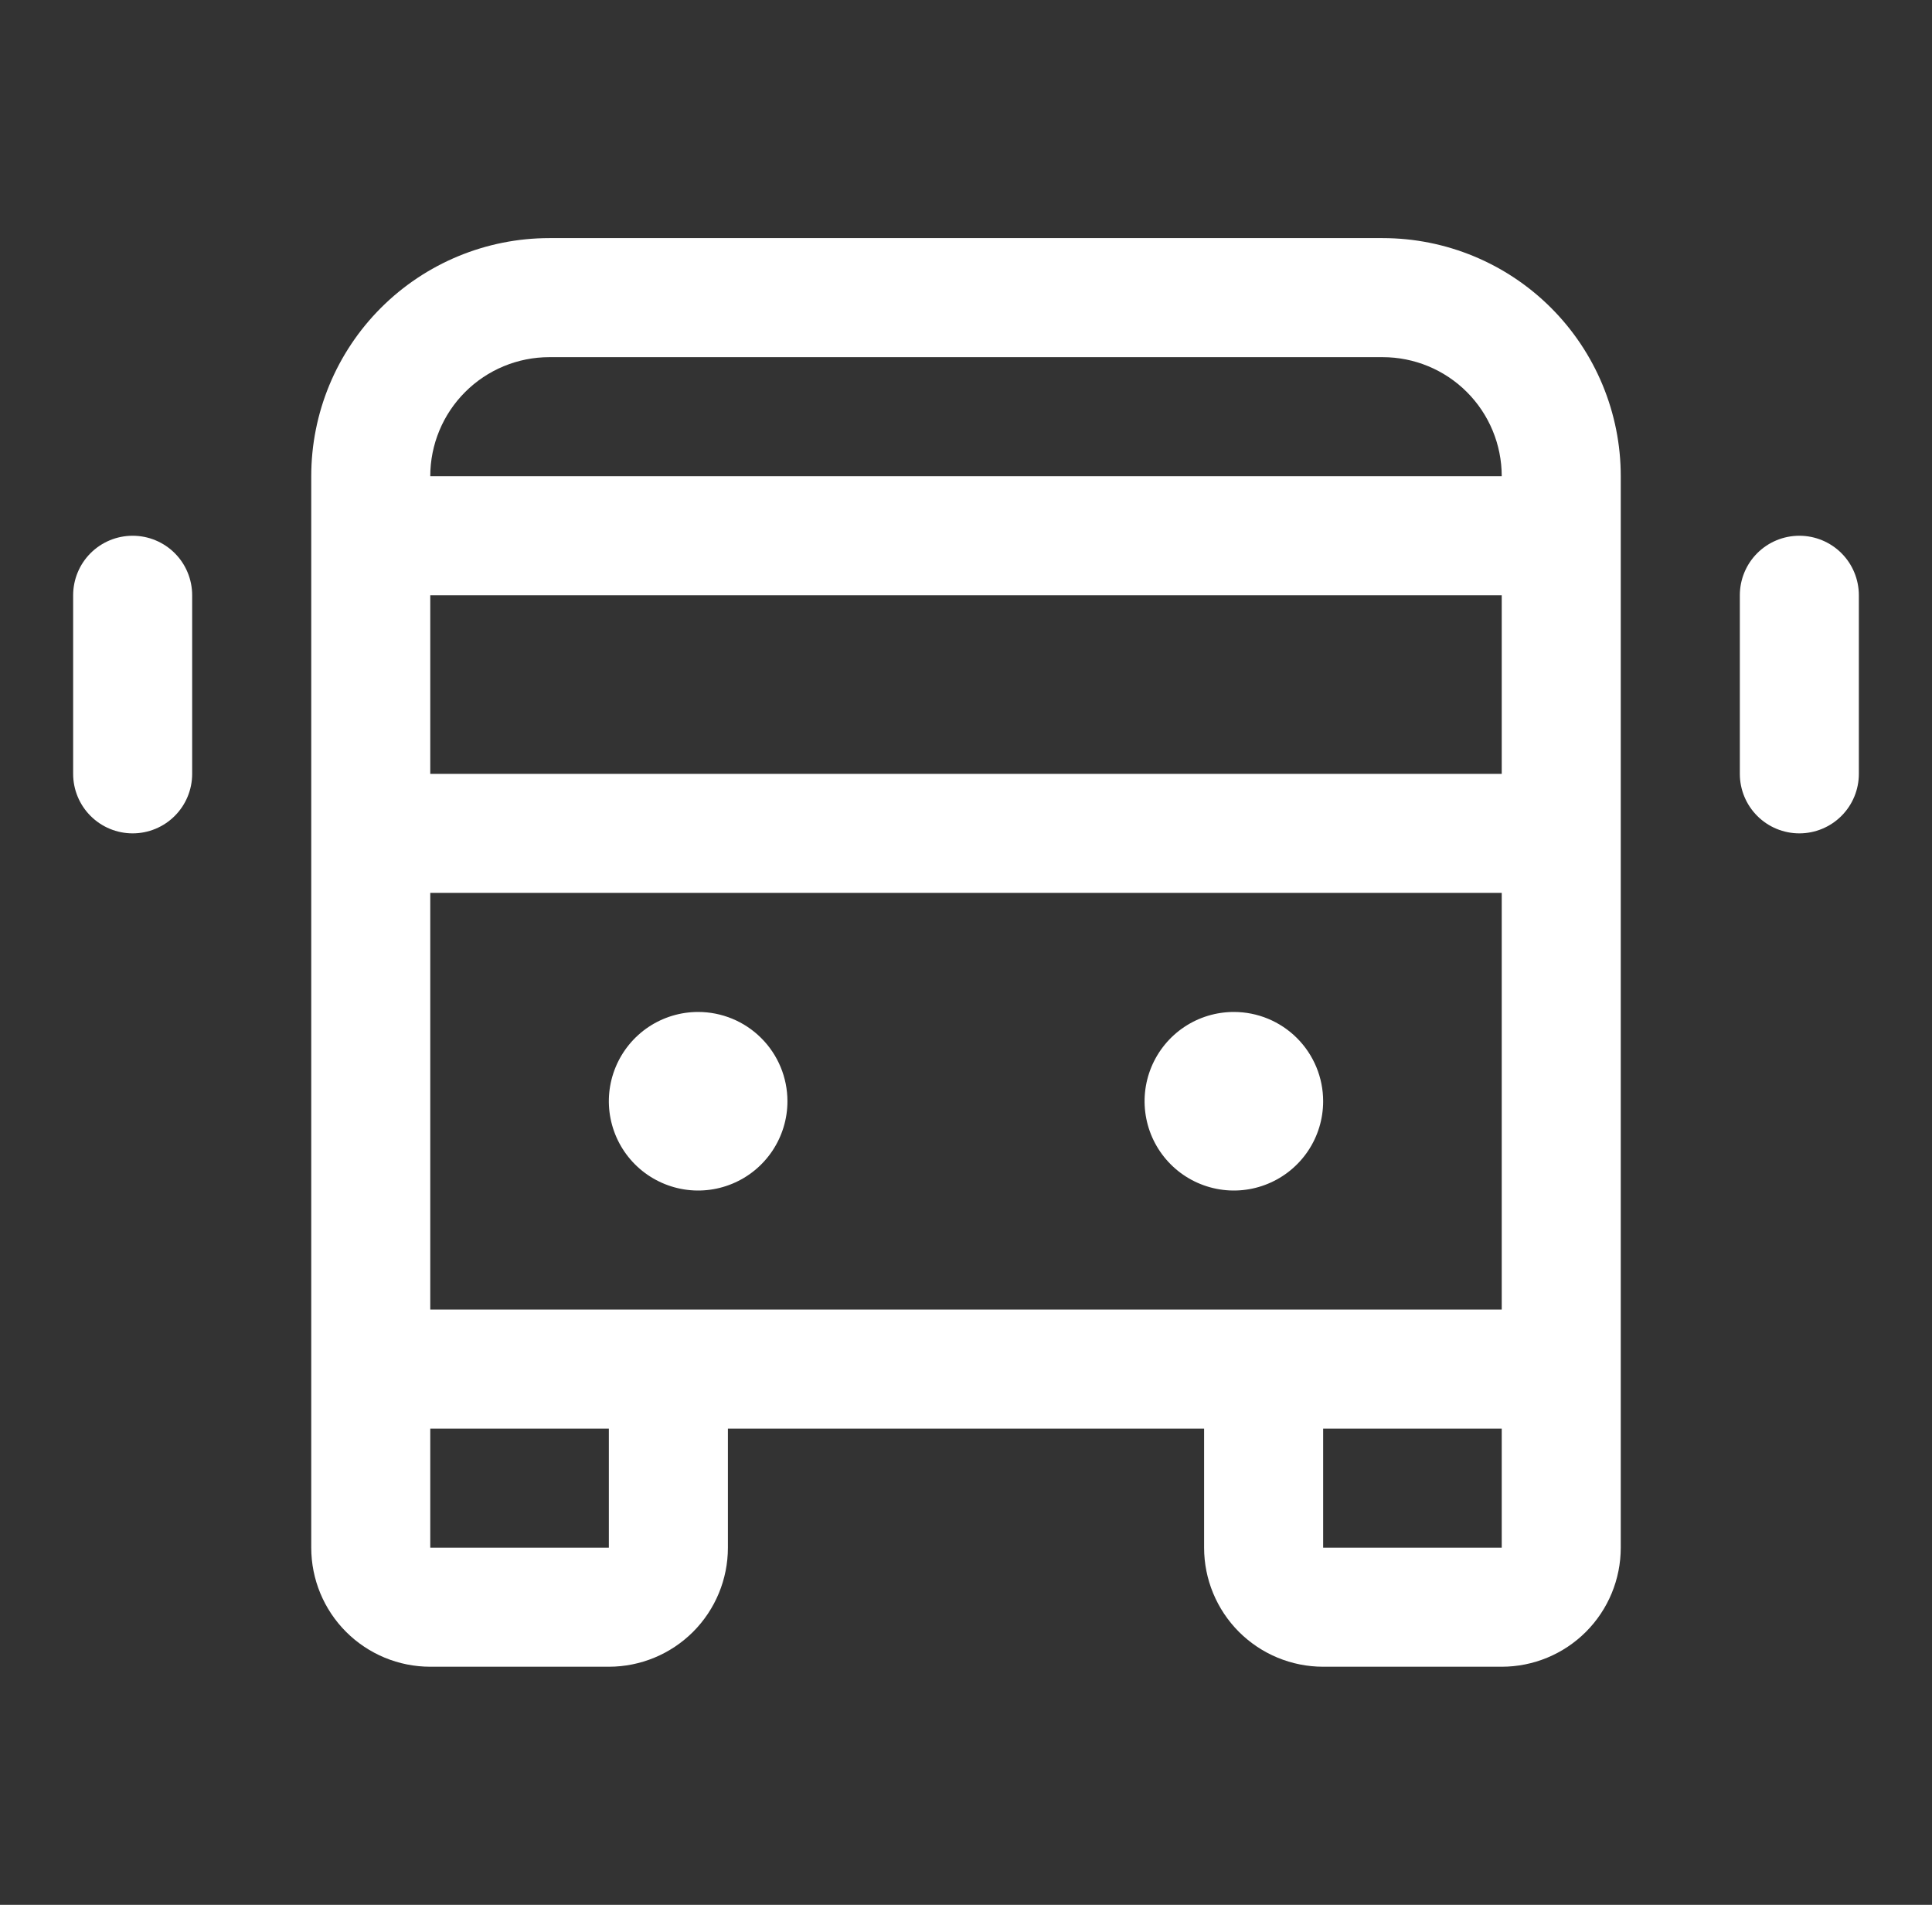 <svg width="71" height="70" viewBox="0 0 71 70" fill="none" xmlns="http://www.w3.org/2000/svg">
<rect x="0" y="0" width="71" height="70" fill="#333333" stroke="none"/>
<path d="M50.812 8.75H20.188C17.867 8.75 15.641 9.672 14 11.313C12.359 12.954 11.438 15.179 11.438 17.5V56.875C11.438 58.035 11.898 59.148 12.719 59.969C13.539 60.789 14.652 61.25 15.812 61.25H22.375C23.535 61.25 24.648 60.789 25.469 59.969C26.289 59.148 26.75 58.035 26.75 56.875V52.5H44.25V56.875C44.25 58.035 44.711 59.148 45.531 59.969C46.352 60.789 47.465 61.25 48.625 61.25H55.188C56.348 61.25 57.461 60.789 58.281 59.969C59.102 59.148 59.562 58.035 59.562 56.875V17.5C59.562 15.179 58.641 12.954 57 11.313C55.359 9.672 53.133 8.75 50.812 8.75ZM15.812 48.125V32.812H55.188V48.125H15.812ZM15.812 21.875H55.188V28.438H15.812V21.875ZM20.188 13.125H50.812C51.973 13.125 53.086 13.586 53.906 14.406C54.727 15.227 55.188 16.34 55.188 17.5H15.812C15.812 16.34 16.273 15.227 17.094 14.406C17.914 13.586 19.027 13.125 20.188 13.125ZM22.375 56.875H15.812V52.5H22.375V56.875ZM48.625 56.875V52.5H55.188V56.875H48.625ZM28.938 40.469C28.938 41.118 28.745 41.752 28.384 42.292C28.024 42.831 27.512 43.252 26.912 43.5C26.312 43.749 25.653 43.814 25.016 43.687C24.38 43.56 23.795 43.248 23.336 42.789C22.877 42.33 22.565 41.745 22.438 41.109C22.311 40.472 22.376 39.813 22.625 39.213C22.873 38.614 23.294 38.101 23.833 37.74C24.373 37.38 25.007 37.188 25.656 37.188C26.526 37.188 27.361 37.533 27.976 38.149C28.592 38.764 28.938 39.599 28.938 40.469ZM48.625 40.469C48.625 41.118 48.433 41.752 48.072 42.292C47.712 42.831 47.199 43.252 46.599 43.5C46 43.749 45.34 43.814 44.704 43.687C44.067 43.56 43.482 43.248 43.024 42.789C42.565 42.33 42.252 41.745 42.126 41.109C41.999 40.472 42.064 39.813 42.312 39.213C42.561 38.614 42.981 38.101 43.521 37.74C44.06 37.38 44.695 37.188 45.344 37.188C46.214 37.188 47.049 37.533 47.664 38.149C48.279 38.764 48.625 39.599 48.625 40.469ZM68.312 21.875V28.438C68.312 29.018 68.082 29.574 67.672 29.984C67.262 30.395 66.705 30.625 66.125 30.625C65.545 30.625 64.988 30.395 64.578 29.984C64.168 29.574 63.938 29.018 63.938 28.438V21.875C63.938 21.295 64.168 20.738 64.578 20.328C64.988 19.918 65.545 19.688 66.125 19.688C66.705 19.688 67.262 19.918 67.672 20.328C68.082 20.738 68.312 21.295 68.312 21.875ZM7.062 21.875V28.438C7.062 29.018 6.832 29.574 6.422 29.984C6.012 30.395 5.455 30.625 4.875 30.625C4.295 30.625 3.738 30.395 3.328 29.984C2.918 29.574 2.688 29.018 2.688 28.438V21.875C2.688 21.295 2.918 20.738 3.328 20.328C3.738 19.918 4.295 19.688 4.875 19.688C5.455 19.688 6.012 19.918 6.422 20.328C6.832 20.738 7.062 21.295 7.062 21.875Z" fill="white"/>
</svg>
